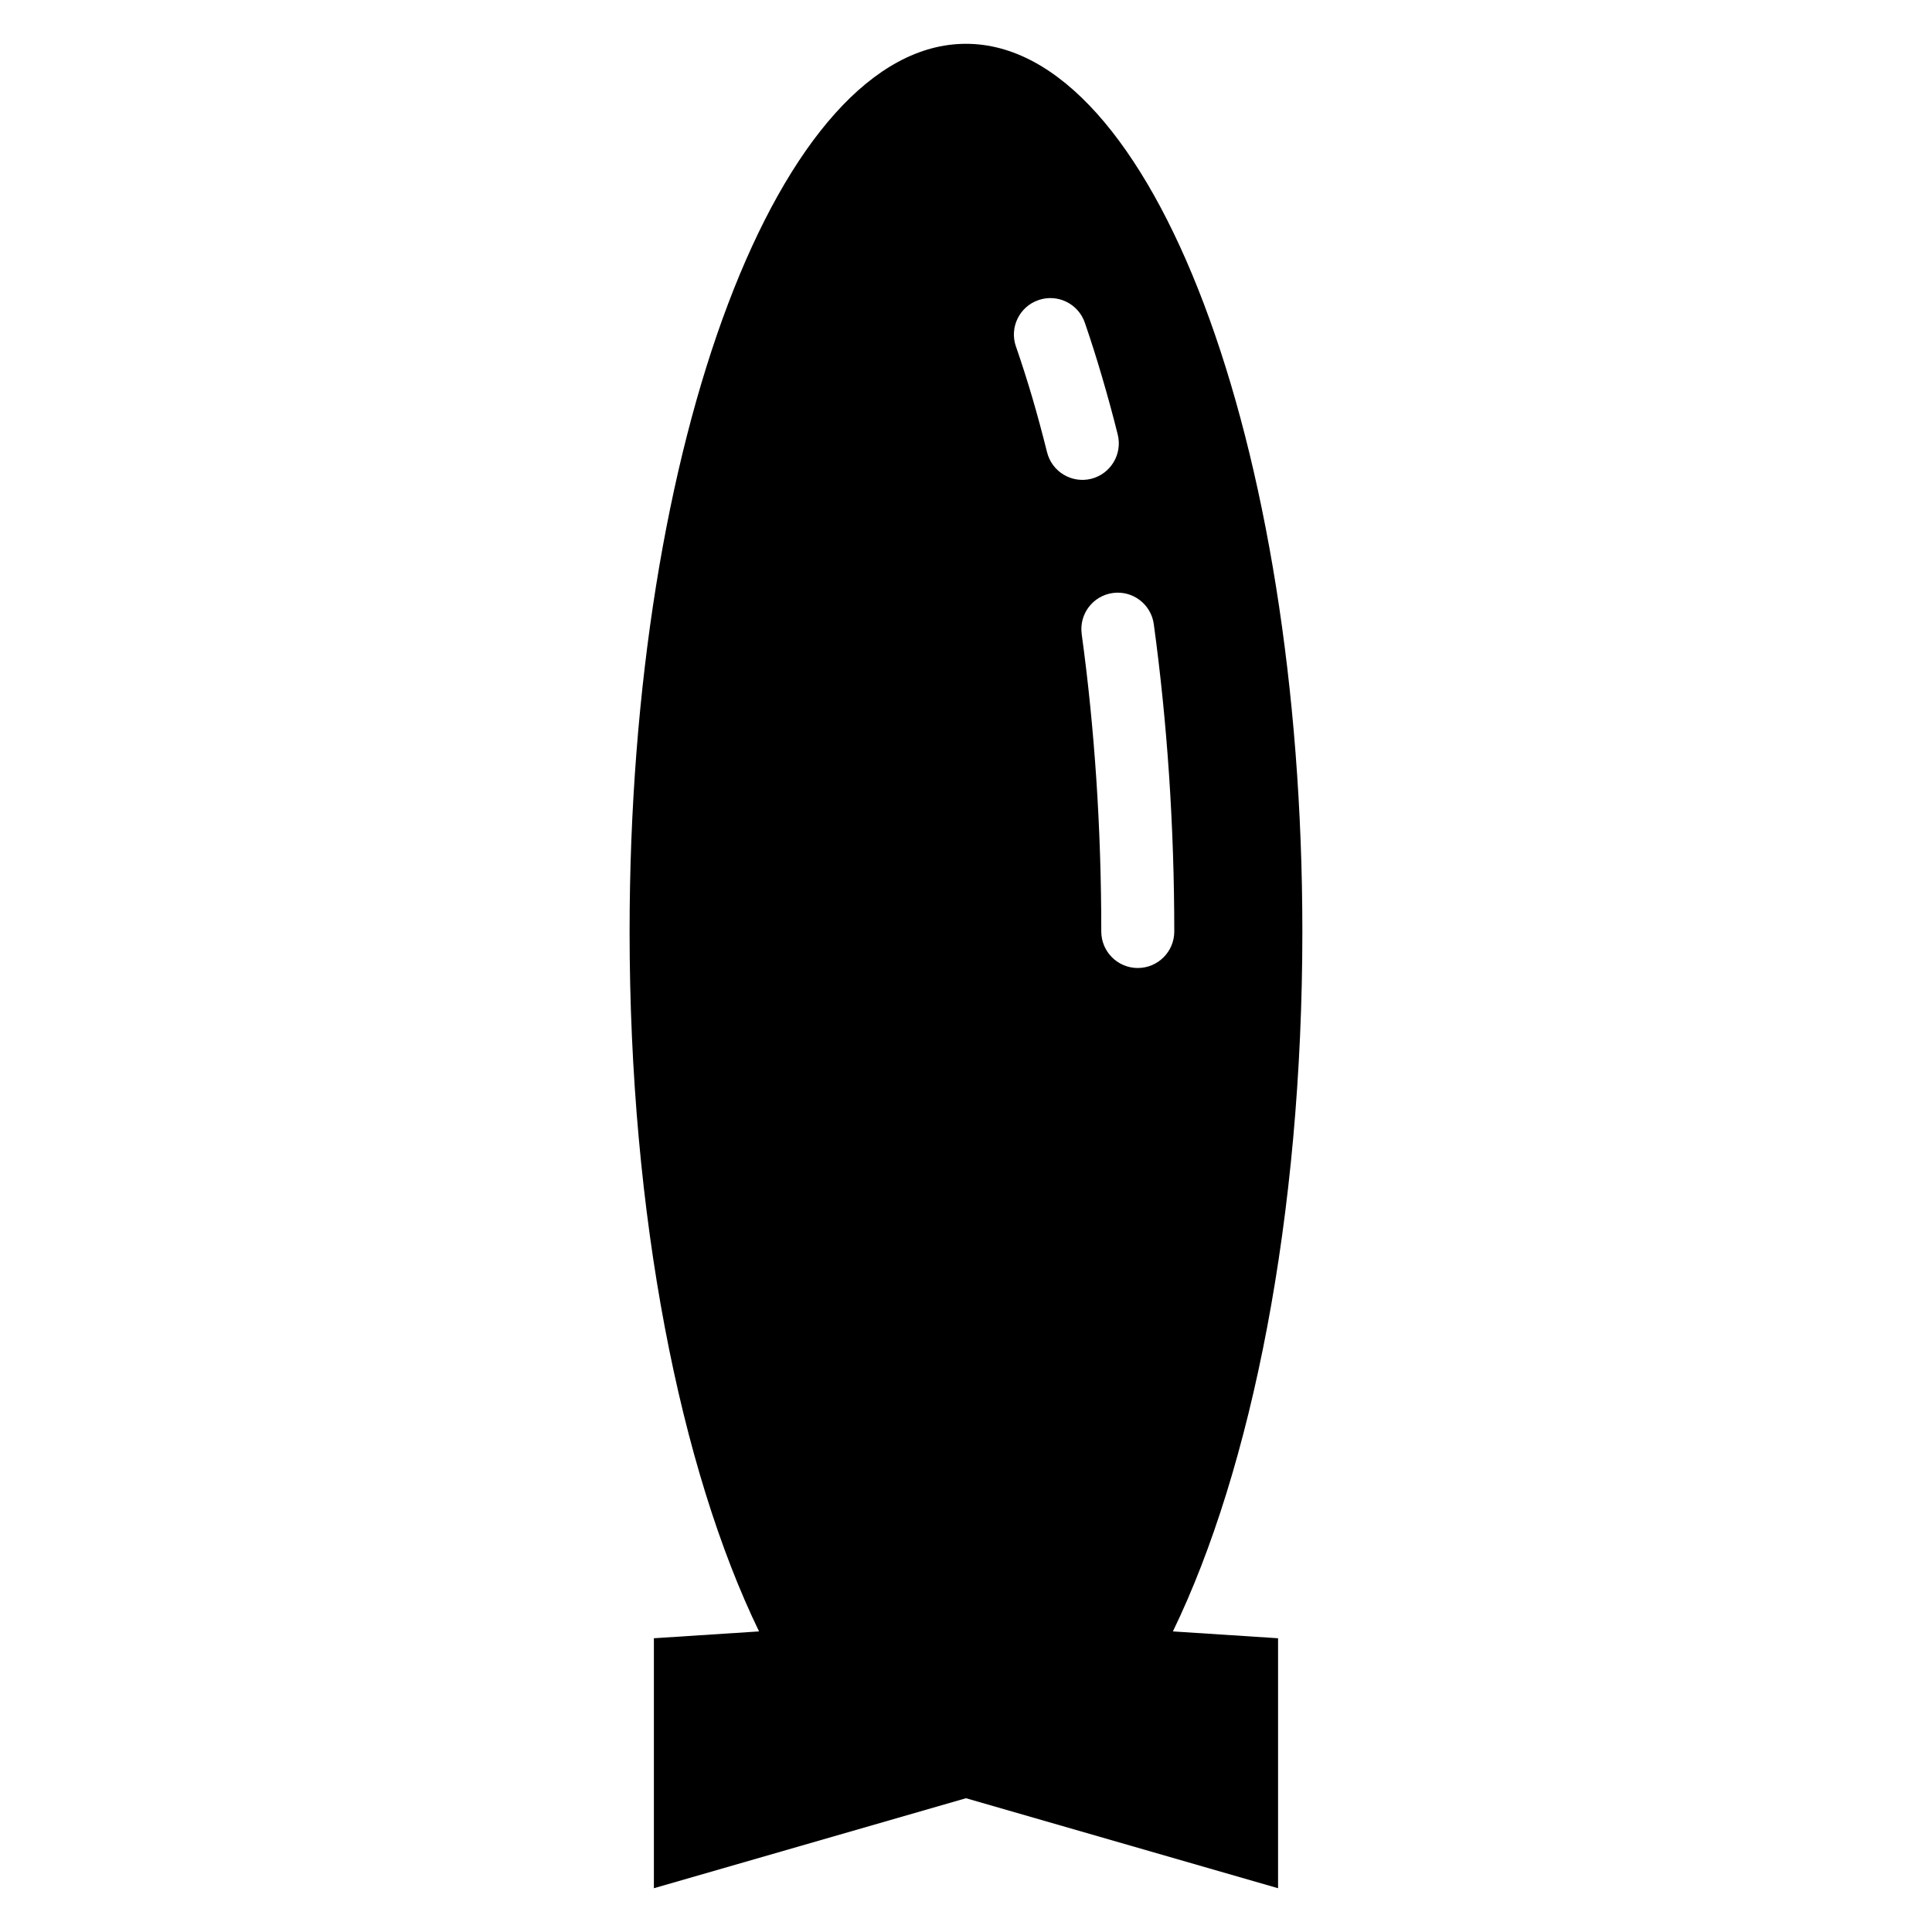 <?xml version="1.0" encoding="UTF-8"?>
<!-- Uploaded to: SVG Repo, www.svgrepo.com, Generator: SVG Repo Mixer Tools -->
<svg fill="#000000" width="800px" height="800px" version="1.1" viewBox="144 144 512 512" xmlns="http://www.w3.org/2000/svg">
 <path d="m400.01 155.61c49.227 0 89.129 105.33 89.129 235.26 0 75.359-13.438 142.42-34.309 185.47l27.871 1.812v66.246l-82.707-23.852-82.707 23.852v-66.246l27.871-1.812c-20.871-43.047-34.309-110.11-34.309-185.47 0-129.92 39.902-235.26 89.129-235.26zm13.211 80.184c-1.738-5.047 0.953-10.551 6-12.273 5.047-1.738 10.535 0.953 12.273 6 1.512 4.398 3.055 9.203 4.578 14.418 1.496 5.094 2.887 10.172 4.141 15.234 1.285 5.168-1.859 10.414-7.027 11.715-5.168 1.285-10.414-1.859-11.699-7.027-1.285-5.125-2.586-9.961-3.914-14.48-1.301-4.43-2.75-8.961-4.336-13.574zm17.441 76.191c-0.711-5.273 2.992-10.125 8.27-10.836 5.273-0.711 10.125 2.992 10.836 8.27 1.77 12.938 3.129 26.328 4.051 40.055 0.906 13.633 1.375 27.465 1.375 41.383 0 5.336-4.336 9.672-9.672 9.672-5.336 0-9.672-4.336-9.672-9.672 0-13.891-0.453-27.312-1.301-40.176-0.891-13.391-2.191-26.312-3.898-38.691z" fill-rule="evenodd"/>
</svg>